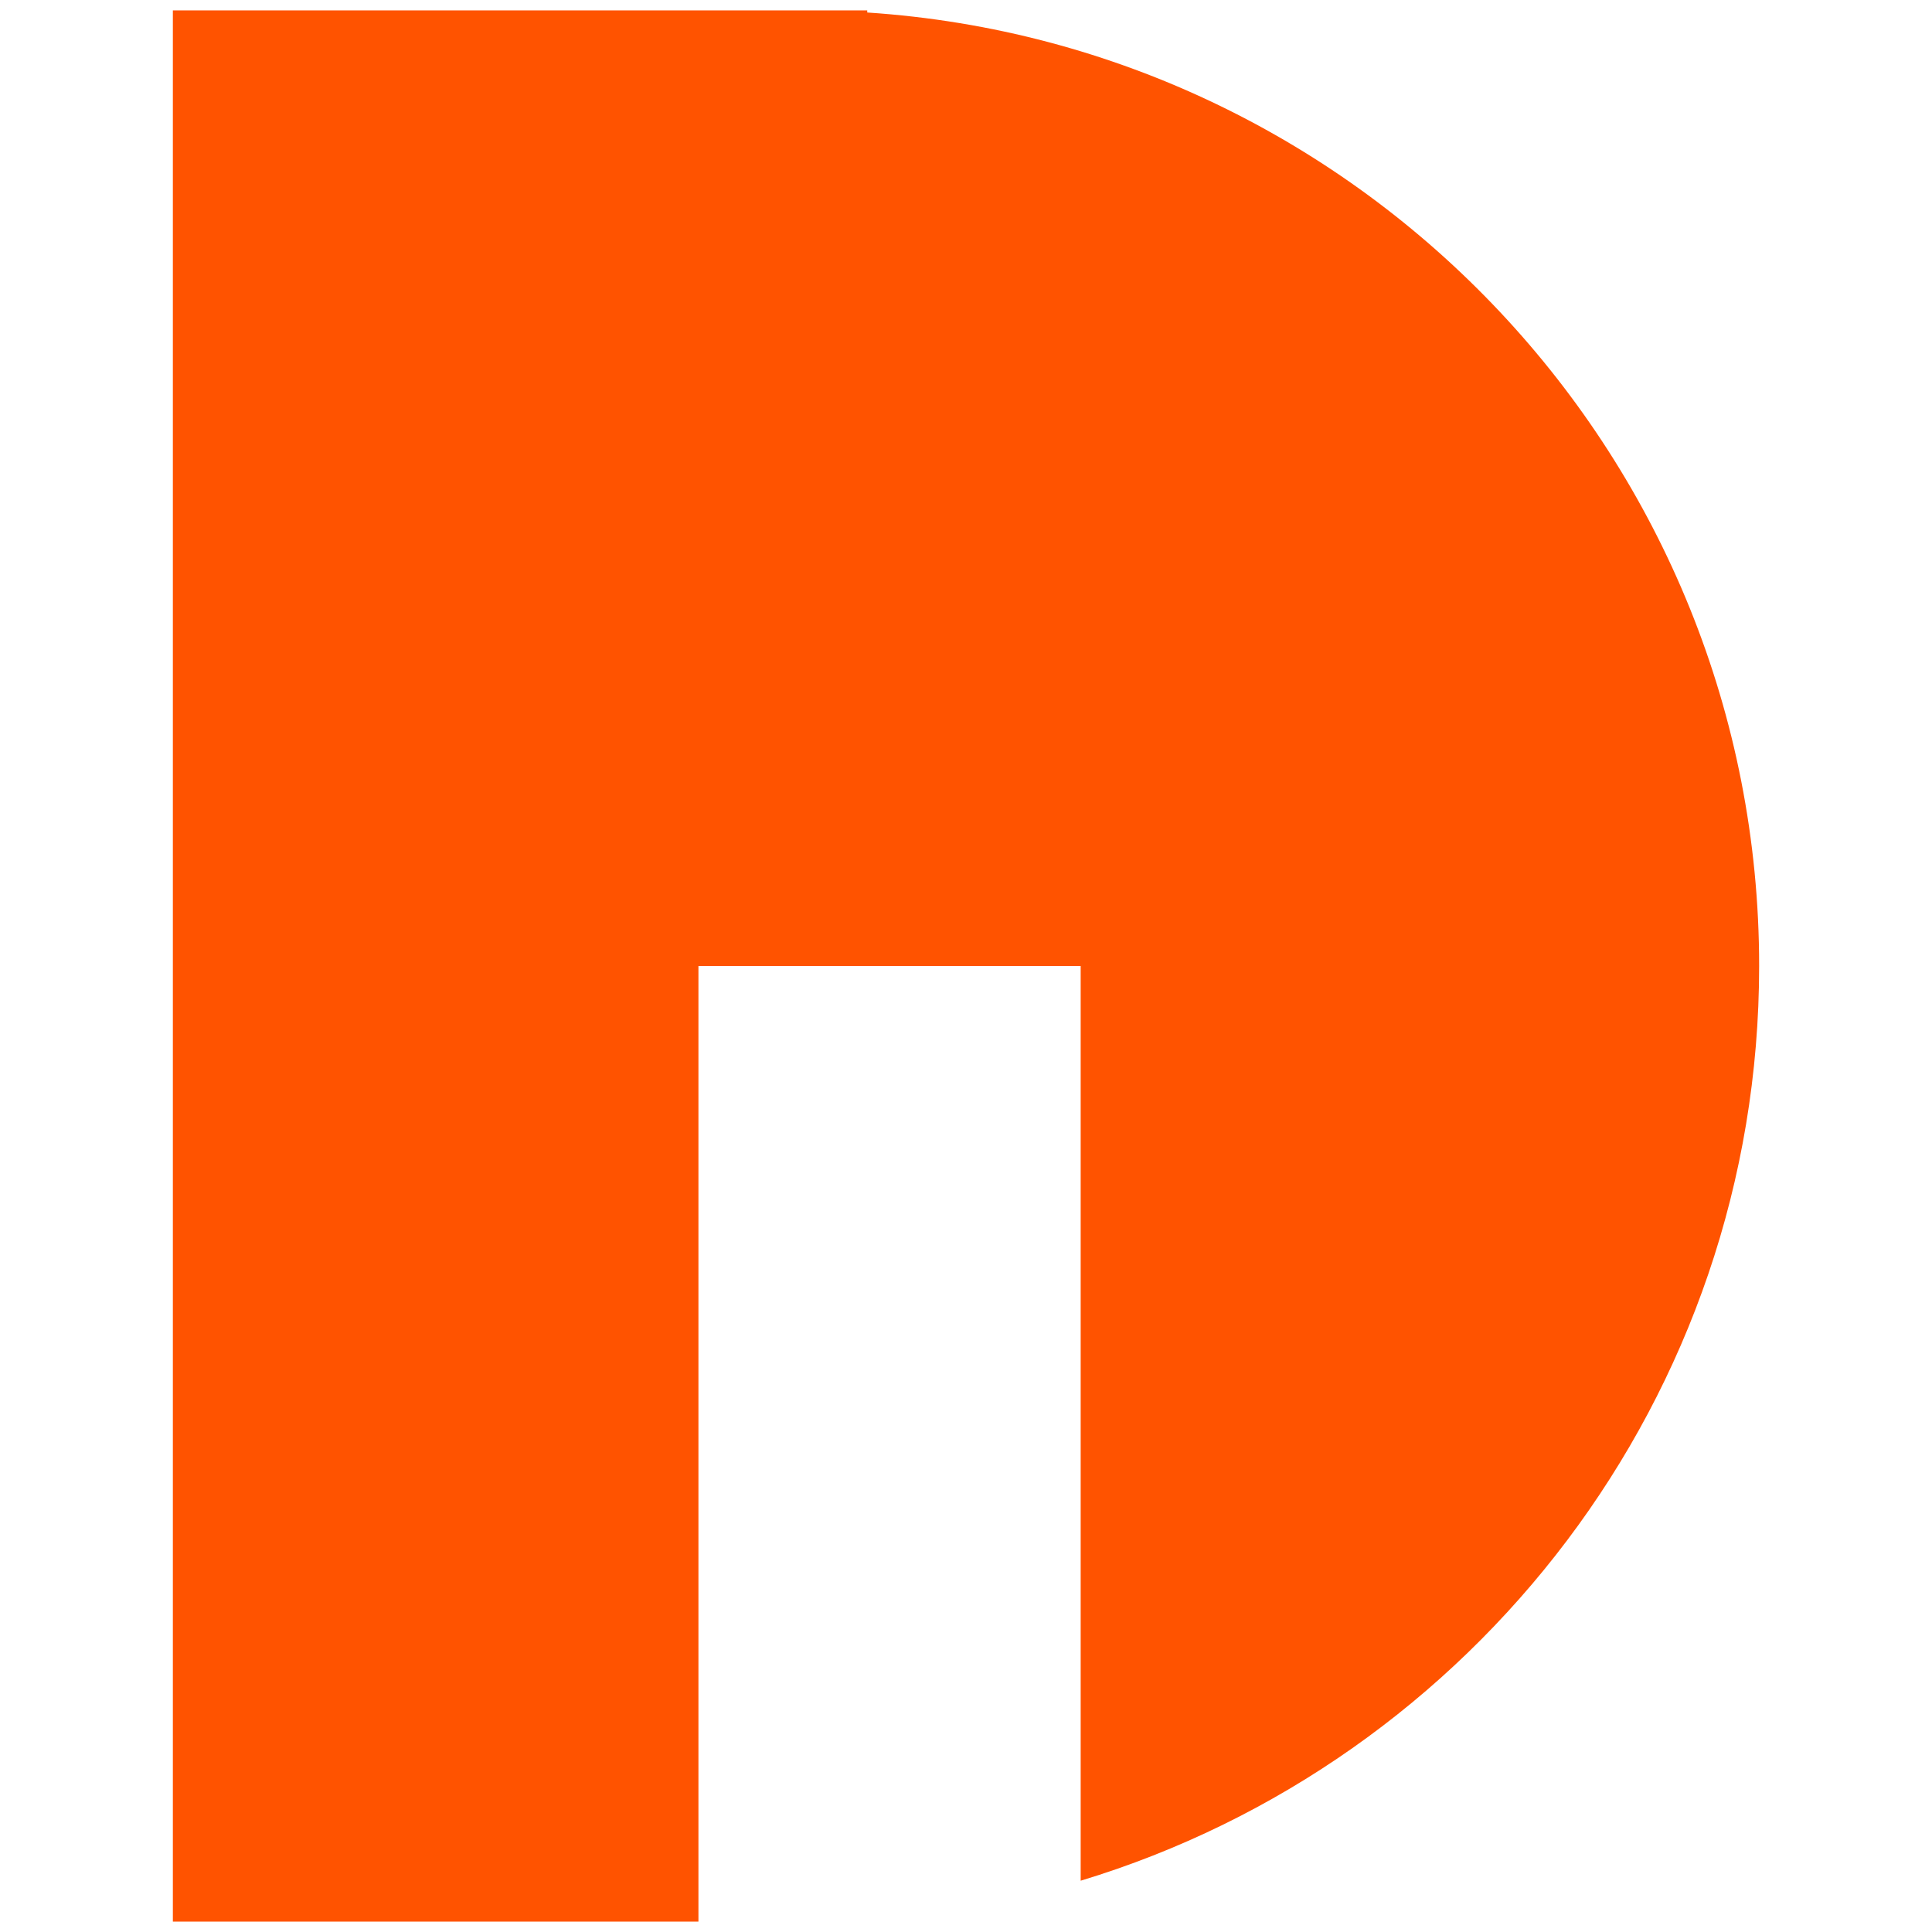 <?xml version="1.0" encoding="UTF-8" standalone="no"?>
<!DOCTYPE svg PUBLIC "-//W3C//DTD SVG 1.1//EN" "http://www.w3.org/Graphics/SVG/1.1/DTD/svg11.dtd">
<svg width="100%" height="100%" viewBox="0 0 570 570" version="1.1" xmlns="http://www.w3.org/2000/svg" xmlns:xlink="http://www.w3.org/1999/xlink" xml:space="preserve" xmlns:serif="http://www.serif.com/" style="fill-rule:evenodd;clip-rule:evenodd;stroke-linejoin:round;stroke-miterlimit:2;">
    <g transform="matrix(1,0,0,1,51,3.072)">
        <path d="M204.867,563.855L0,563.855L0,0L204.867,0L204.867,0.618C351.722,10.306 468,132.645 468,281.928C468,409.102 383.613,516.722 267.831,551.797L267.831,281.928L155.06,281.928L155.06,563.855L204.867,563.855Z" style="fill:rgb(255,83,0);"/>
    </g>
</svg>

